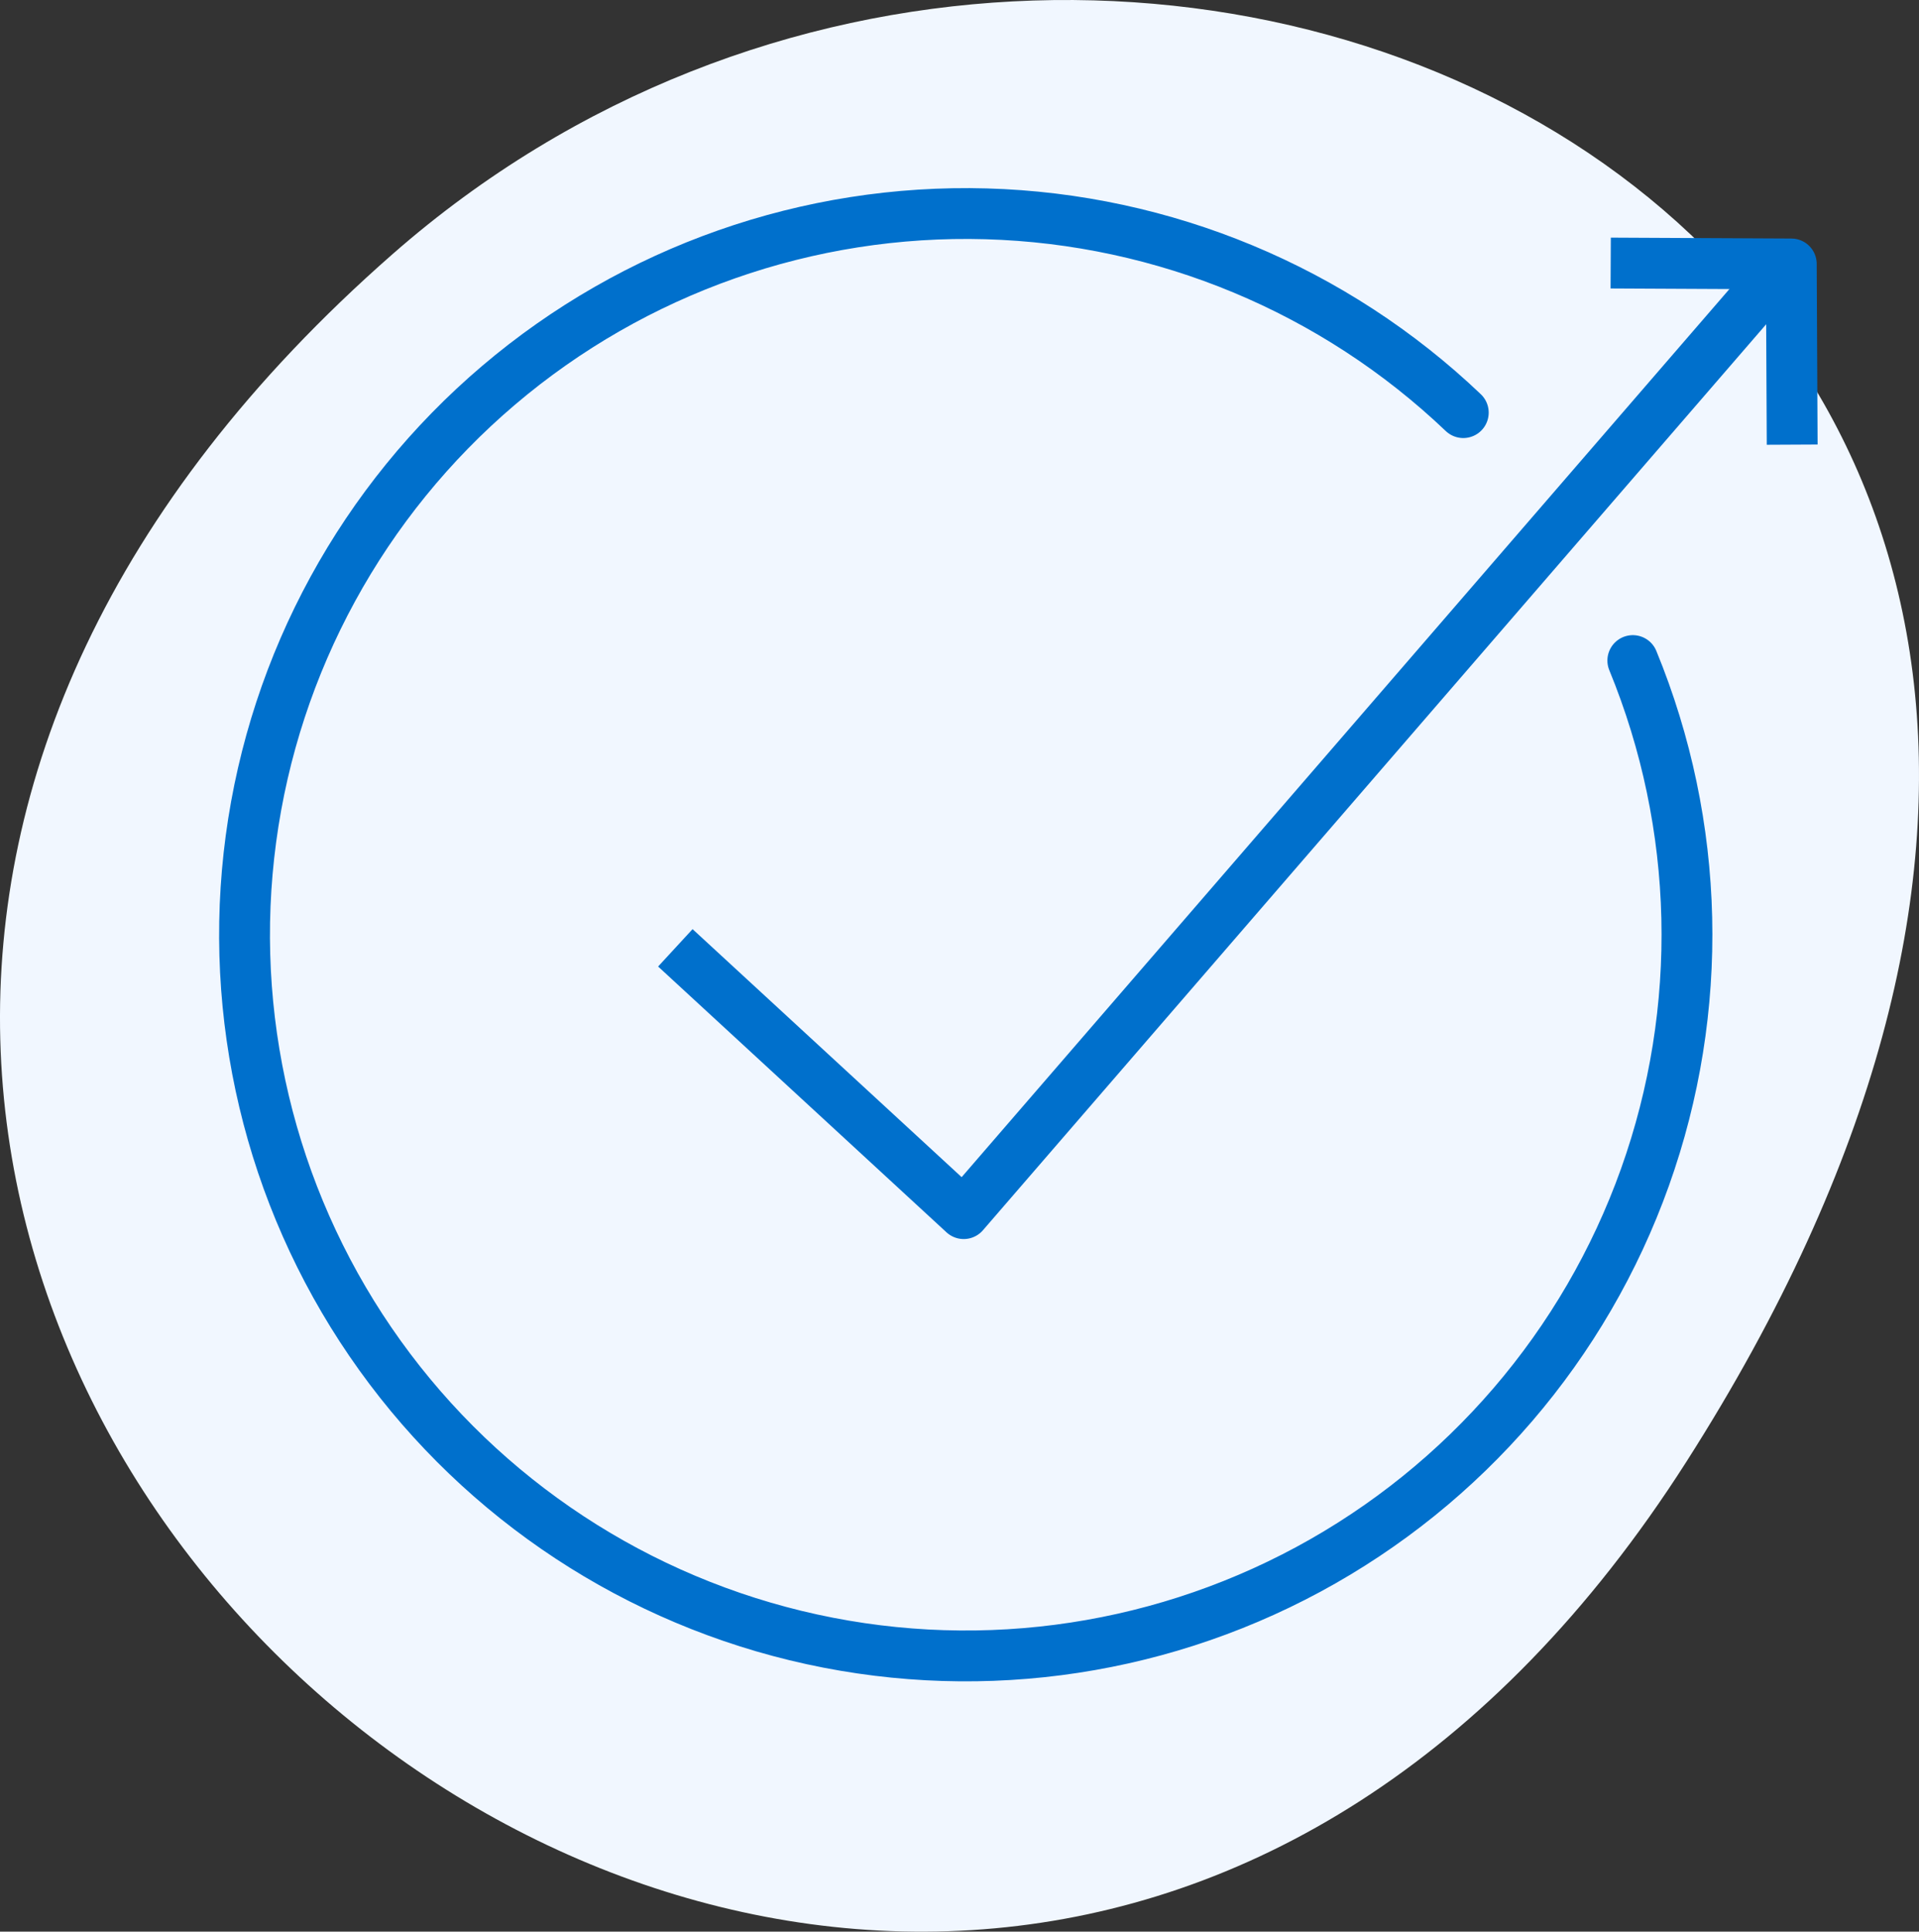 <svg width="151" height="152" viewBox="0 0 151 152" fill="none" xmlns="http://www.w3.org/2000/svg">
<rect x="0" y="0" width="151" height="152" fill="#333333" stroke="none"/>
<path d="M30.891 19.995C88.665 -30.661 193.359 19.995 132.686 115.039C71.547 210.777 -59.602 99.366 30.891 19.995Z" fill="#F1F7FF"/>
<path d="M115.141 32.469C104.99 22.796 91.617 17.223 77.6 16.826C63.583 16.429 49.916 21.235 39.233 30.318C28.549 39.401 21.607 52.117 19.745 66.016C17.882 79.914 21.231 94.009 29.146 105.585C37.06 117.16 48.98 125.395 62.607 128.702C76.234 132.01 90.603 130.155 102.943 123.496C115.283 116.836 124.721 105.844 129.437 92.638C134.152 79.433 133.812 64.949 128.481 51.979" stroke="#0070CC" stroke-width="4" stroke-linecap="round" stroke-linejoin="round"/>
<path d="M54.611 75.939L75.831 95.499L139.441 21.919" stroke="#0070CC" stroke-width="4" stroke-linecap="square" stroke-linejoin="round"/>
<path d="M128.741 20.709L140.951 20.769L141.011 32.989" stroke="#0070CC" stroke-width="4" stroke-linecap="square" stroke-linejoin="round"/>
</svg>
